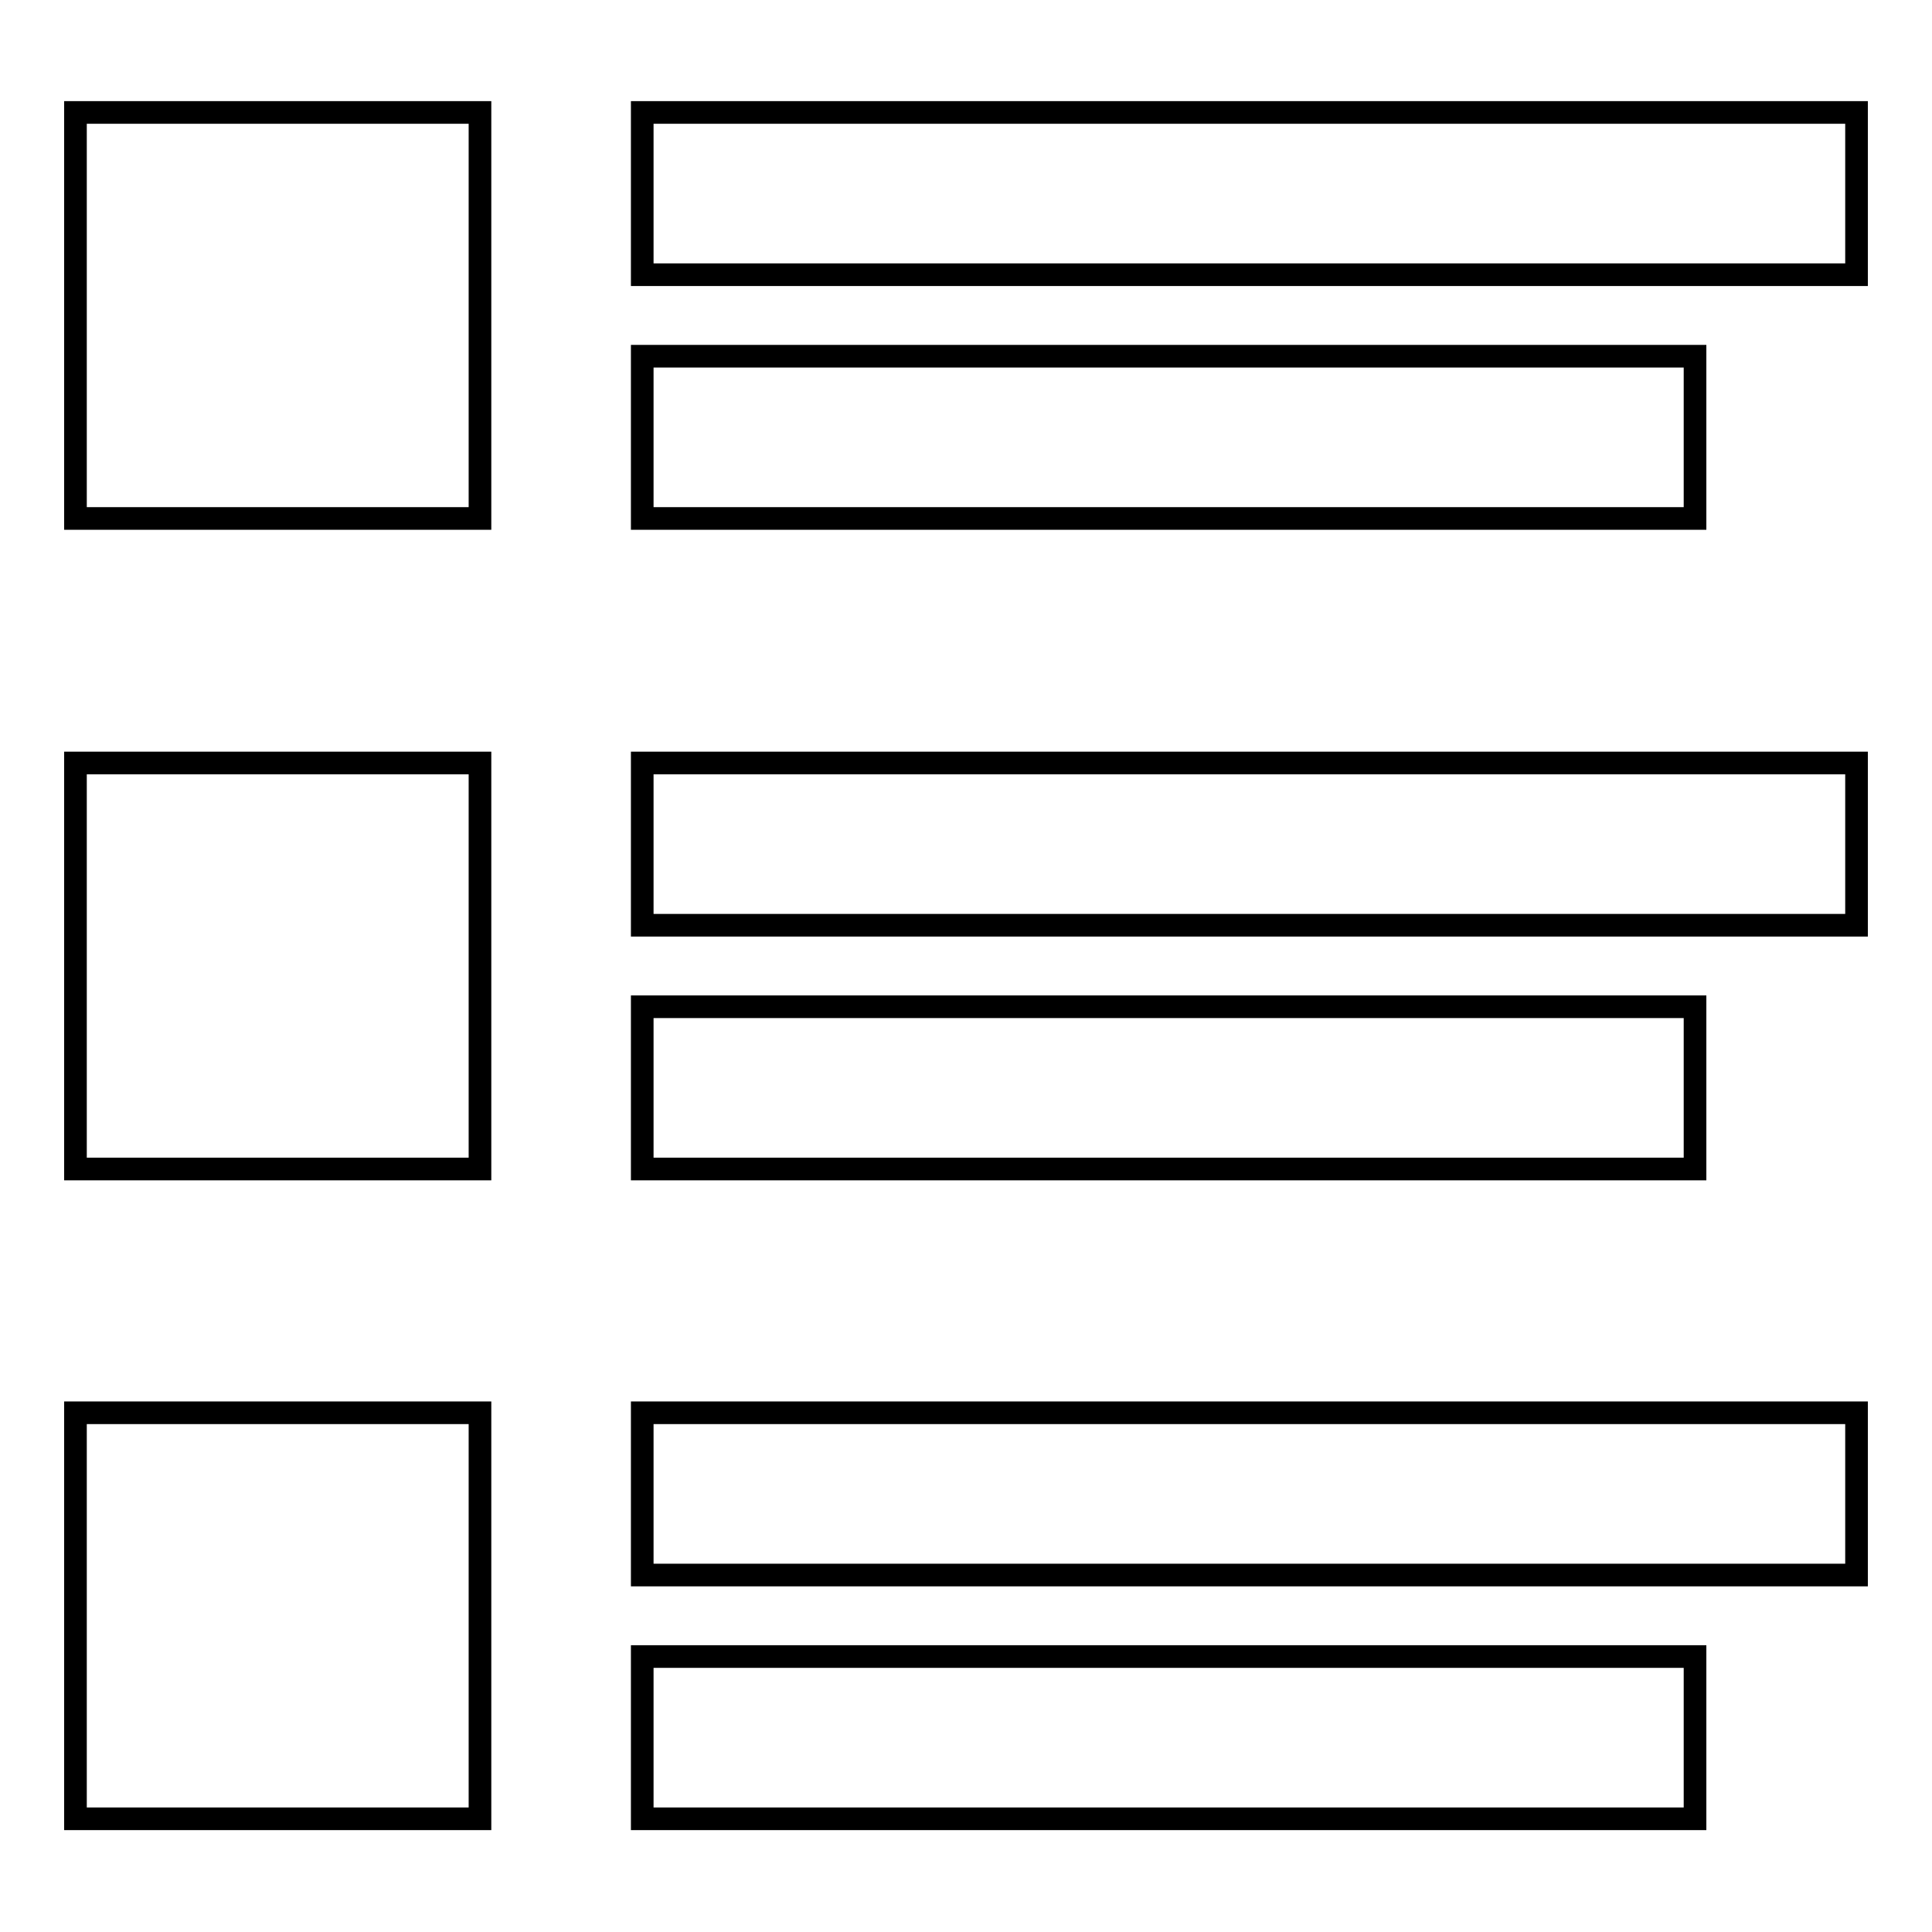 <?xml version="1.0" encoding="utf-8"?>
<!-- Svg Vector Icons : http://www.onlinewebfonts.com/icon -->
<!DOCTYPE svg PUBLIC "-//W3C//DTD SVG 1.1//EN" "http://www.w3.org/Graphics/SVG/1.1/DTD/svg11.dtd">
<svg version="1.1" xmlns="http://www.w3.org/2000/svg" xmlns:xlink="http://www.w3.org/1999/xlink" x="0px" y="0px" viewBox="0 0 256 256" enable-background="new 0 0 256 256" xml:space="preserve">
<g><g><path stroke-width="3" fill-opacity="0" stroke="#000000"  d="M10,14.9h53.6v53.8H10V14.9z M10,101.1h53.6v53.8H10V101.1z M10,187.2h53.6v53.8H10V187.2z M85.1,14.9H246v21.5H85.1V14.9z M85.1,101.1H246v21.5H85.1V101.1z M85.1,187.2H246v21.5H85.1V187.2z M85.1,47.2h139.5v21.5H85.1V47.2z M85.1,133.4h139.5v21.5H85.1V133.4z M85.1,219.5h139.5v21.5H85.1V219.5z"/></g></g>
</svg>